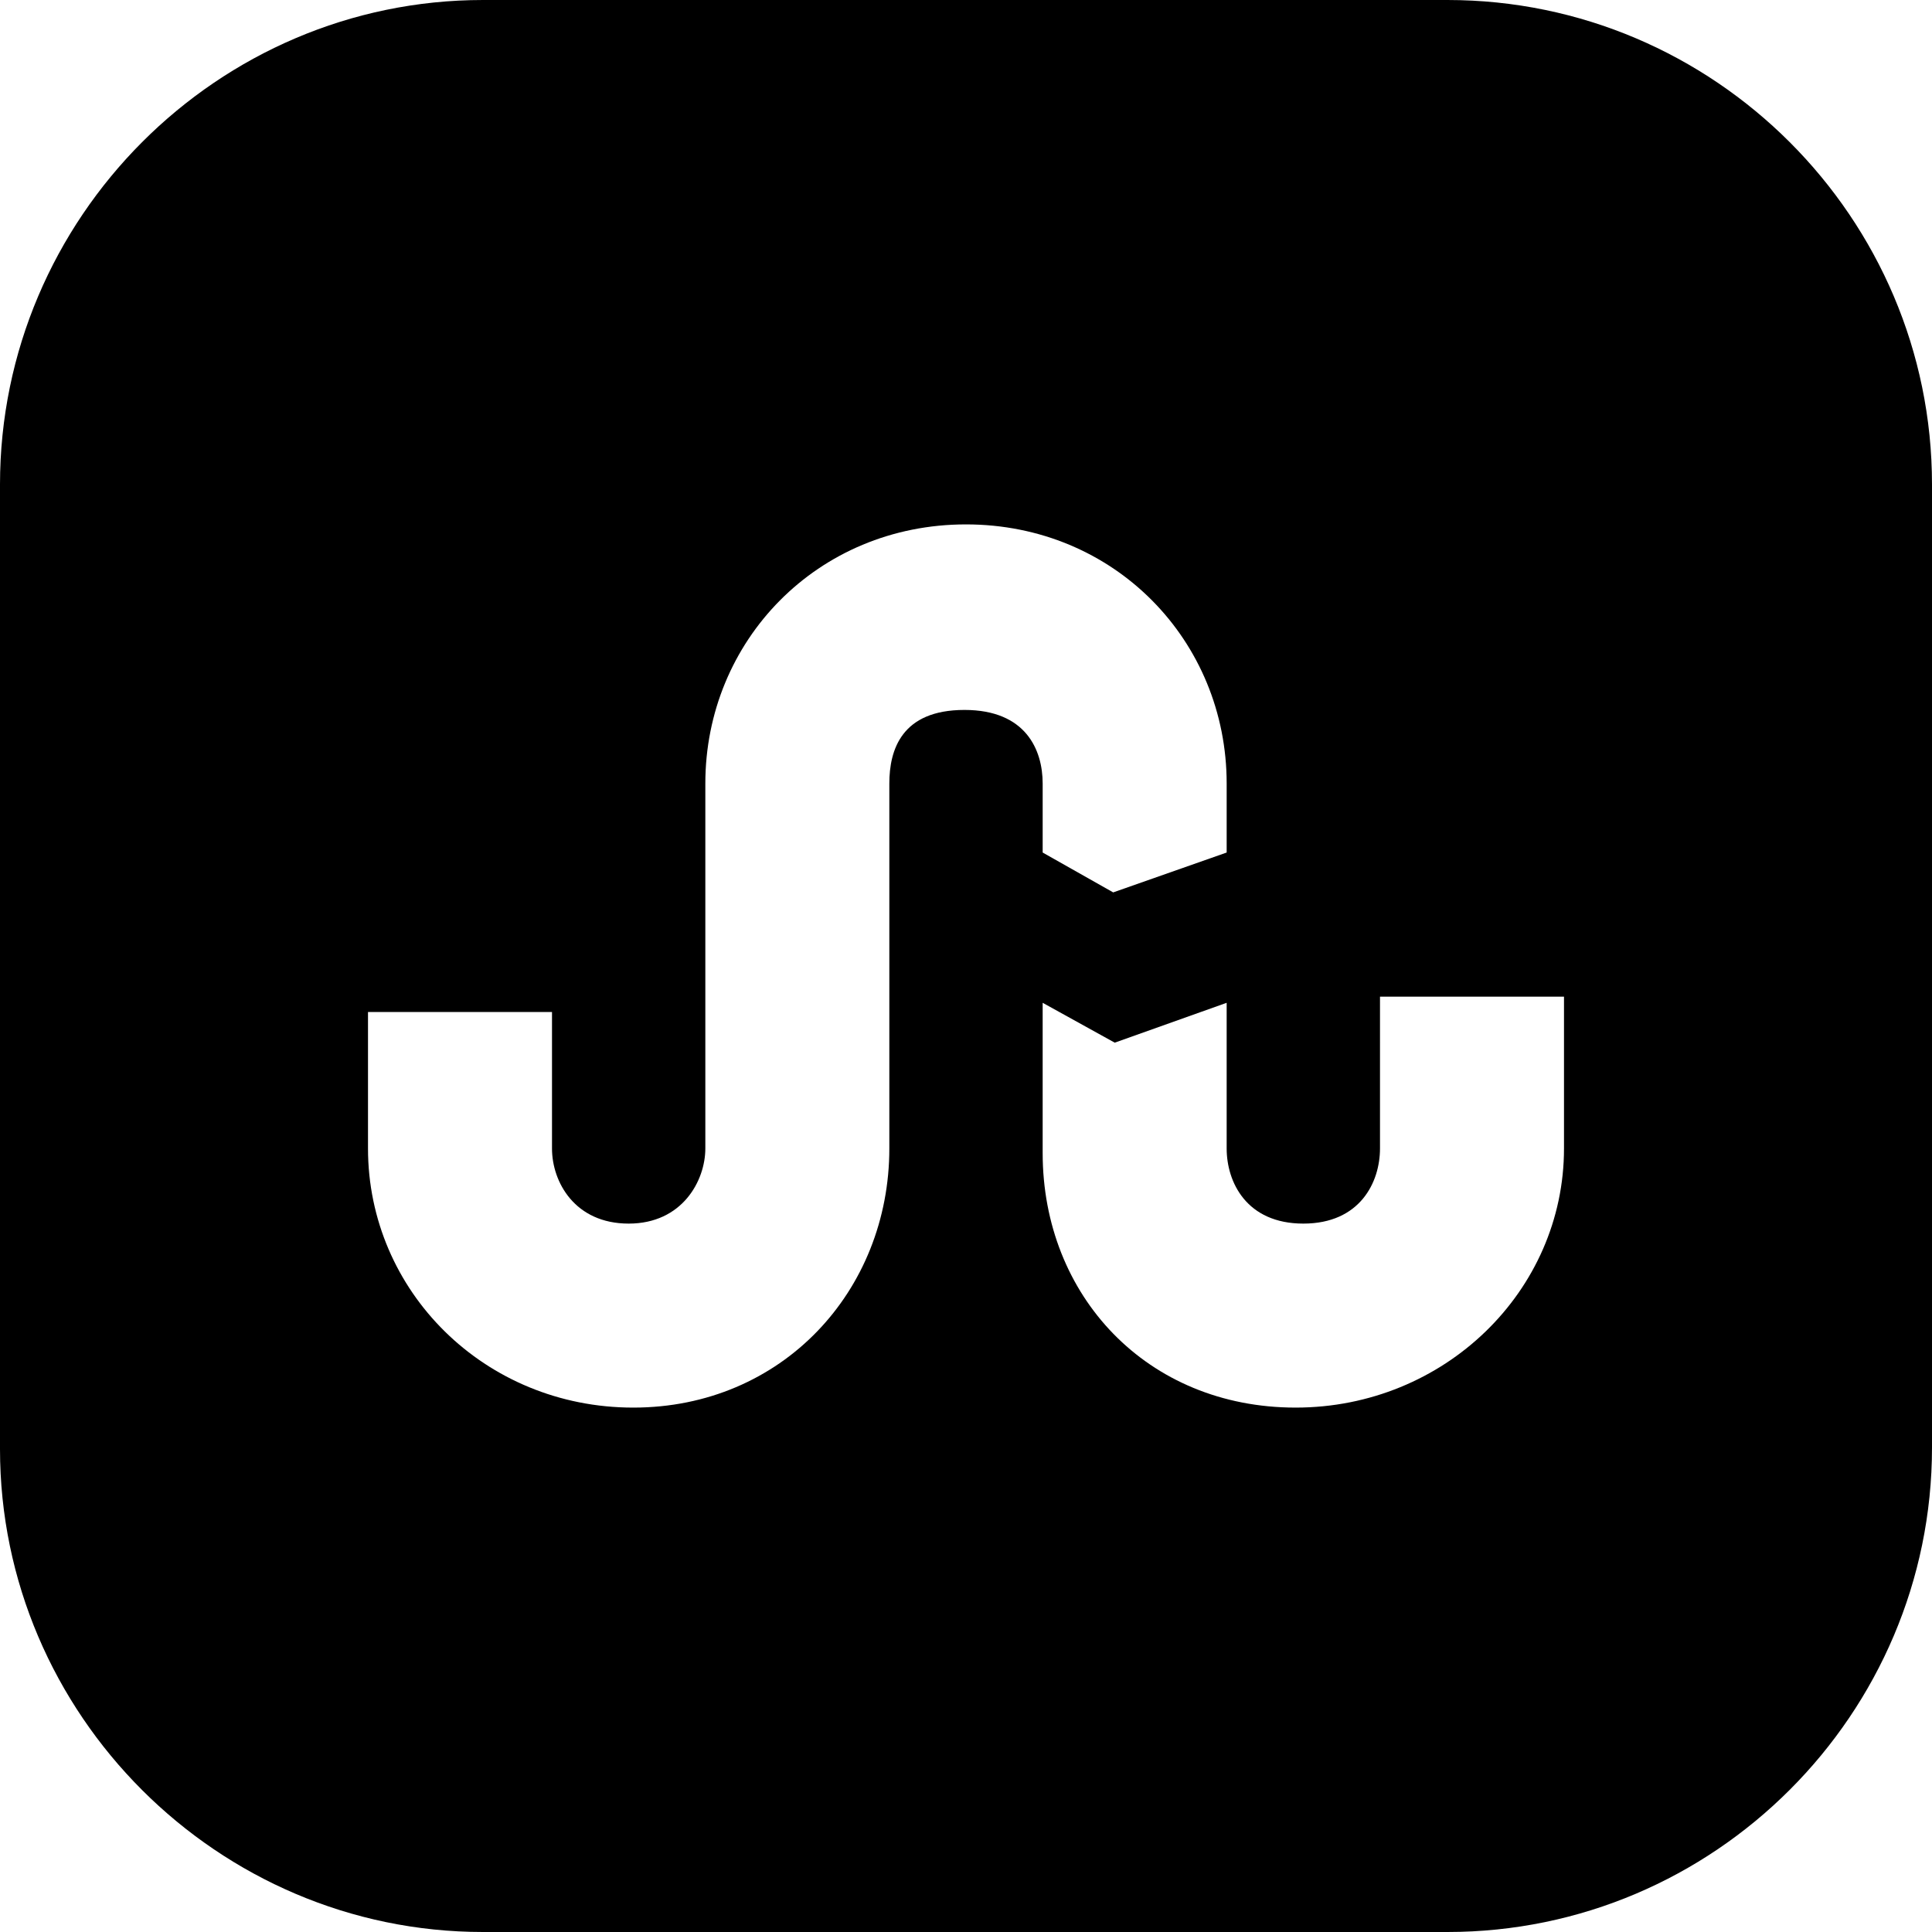 <?xml version="1.0" encoding="iso-8859-1"?>
<!-- Uploaded to: SVG Repo, www.svgrepo.com, Generator: SVG Repo Mixer Tools -->
<svg fill="#000000" height="800px" width="800px" version="1.1" id="Layer_1" xmlns="http://www.w3.org/2000/svg" xmlns:xlink="http://www.w3.org/1999/xlink" 
	 viewBox="0 0 504 504" xml:space="preserve">
<g>
	<g>
		<path d="M377.6,0H126C56.8,0,0,56.8,0,126.4V378c0,69.2,56.8,126,126,126h251.6c69.6,0,126.4-56.8,126.4-126.4V126.4
			C504,56.8,447.2,0,377.6,0z M251.6,185.2c-16.4,0-19.6,10.4-19.6,19.2v95.2c0,37.2-28,67.6-66.8,67.6S96,336.8,96,299.6V264h48
			v35.6c0,8.8,6,19.6,20,19.6s20-11.2,20-19.6v-95.2c0-37.2,29.2-67.6,68-67.6s68,30.4,68,67.6v18l-29.6,10.4L272,222.4v-18
			C272,195.6,267.6,185.2,251.6,185.2z M408,299.6c0,37.2-31.2,67.6-70,67.6s-66-29.2-66-66.4v-39.2l18.8,10.4l29.2-10.4v38
			c0,8.8,5.2,19.6,20,19.6s20-10.8,20-19.6V260h48V299.6z"/>
	</g>
</g>
</svg>